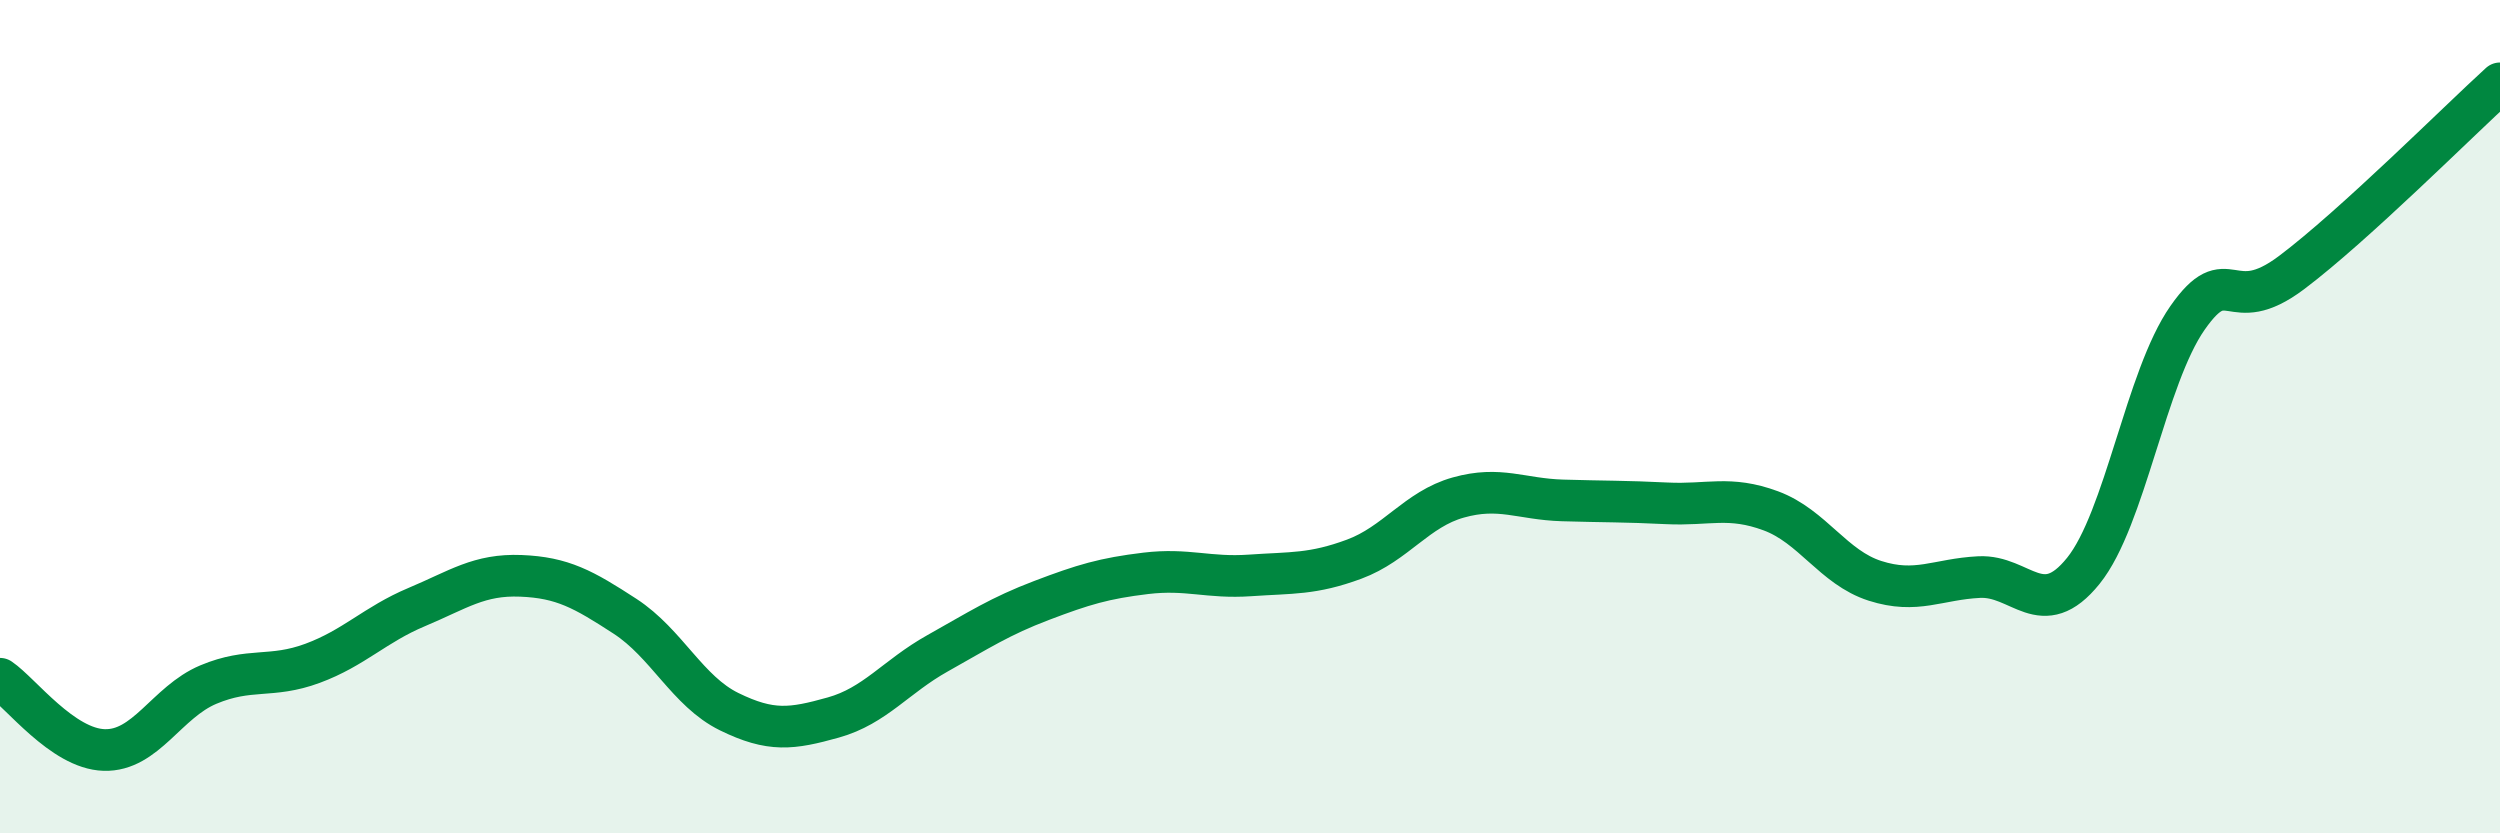 
    <svg width="60" height="20" viewBox="0 0 60 20" xmlns="http://www.w3.org/2000/svg">
      <path
        d="M 0,16.29 C 0.5,16.63 1.5,17.97 2.5,18 C 3.5,18.03 4,16.85 5,16.43 C 6,16.01 6.5,16.29 7.5,15.92 C 8.5,15.55 9,14.99 10,14.57 C 11,14.15 11.5,13.78 12.5,13.82 C 13.5,13.86 14,14.14 15,14.79 C 16,15.44 16.5,16.59 17.5,17.08 C 18.5,17.57 19,17.5 20,17.22 C 21,16.94 21.5,16.24 22.5,15.68 C 23.5,15.12 24,14.79 25,14.41 C 26,14.03 26.5,13.88 27.5,13.76 C 28.5,13.64 29,13.88 30,13.81 C 31,13.74 31.5,13.79 32.5,13.42 C 33.5,13.05 34,12.22 35,11.94 C 36,11.66 36.5,11.98 37.5,12.01 C 38.5,12.04 39,12.03 40,12.08 C 41,12.13 41.5,11.89 42.5,12.26 C 43.5,12.63 44,13.62 45,13.94 C 46,14.26 46.5,13.9 47.5,13.85 C 48.5,13.8 49,14.94 50,13.7 C 51,12.46 51.5,9.06 52.5,7.63 C 53.5,6.2 53.5,7.67 55,6.54 C 56.5,5.41 59,2.91 60,2L60 20L0 20Z"
        fill="#008740"
        opacity="0.1"
        stroke-linecap="round"
        stroke-linejoin="round"
      />
      <path
        d="M 0,16.29 C 0.5,16.63 1.5,17.97 2.5,18 C 3.5,18.03 4,16.85 5,16.43 C 6,16.01 6.5,16.29 7.5,15.92 C 8.5,15.55 9,14.99 10,14.57 C 11,14.15 11.5,13.78 12.5,13.82 C 13.5,13.86 14,14.14 15,14.79 C 16,15.44 16.5,16.59 17.5,17.08 C 18.5,17.57 19,17.5 20,17.22 C 21,16.94 21.5,16.24 22.5,15.68 C 23.5,15.12 24,14.79 25,14.41 C 26,14.03 26.5,13.88 27.5,13.76 C 28.5,13.64 29,13.88 30,13.81 C 31,13.74 31.5,13.79 32.5,13.42 C 33.5,13.05 34,12.22 35,11.94 C 36,11.66 36.5,11.98 37.5,12.01 C 38.5,12.04 39,12.03 40,12.08 C 41,12.13 41.5,11.89 42.5,12.26 C 43.5,12.63 44,13.62 45,13.94 C 46,14.26 46.5,13.9 47.5,13.85 C 48.5,13.8 49,14.94 50,13.7 C 51,12.46 51.5,9.06 52.5,7.63 C 53.5,6.2 53.5,7.67 55,6.54 C 56.5,5.41 59,2.91 60,2"
        stroke="#008740"
        stroke-width="1"
        fill="none"
        stroke-linecap="round"
        stroke-linejoin="round"
      />
    </svg>
  